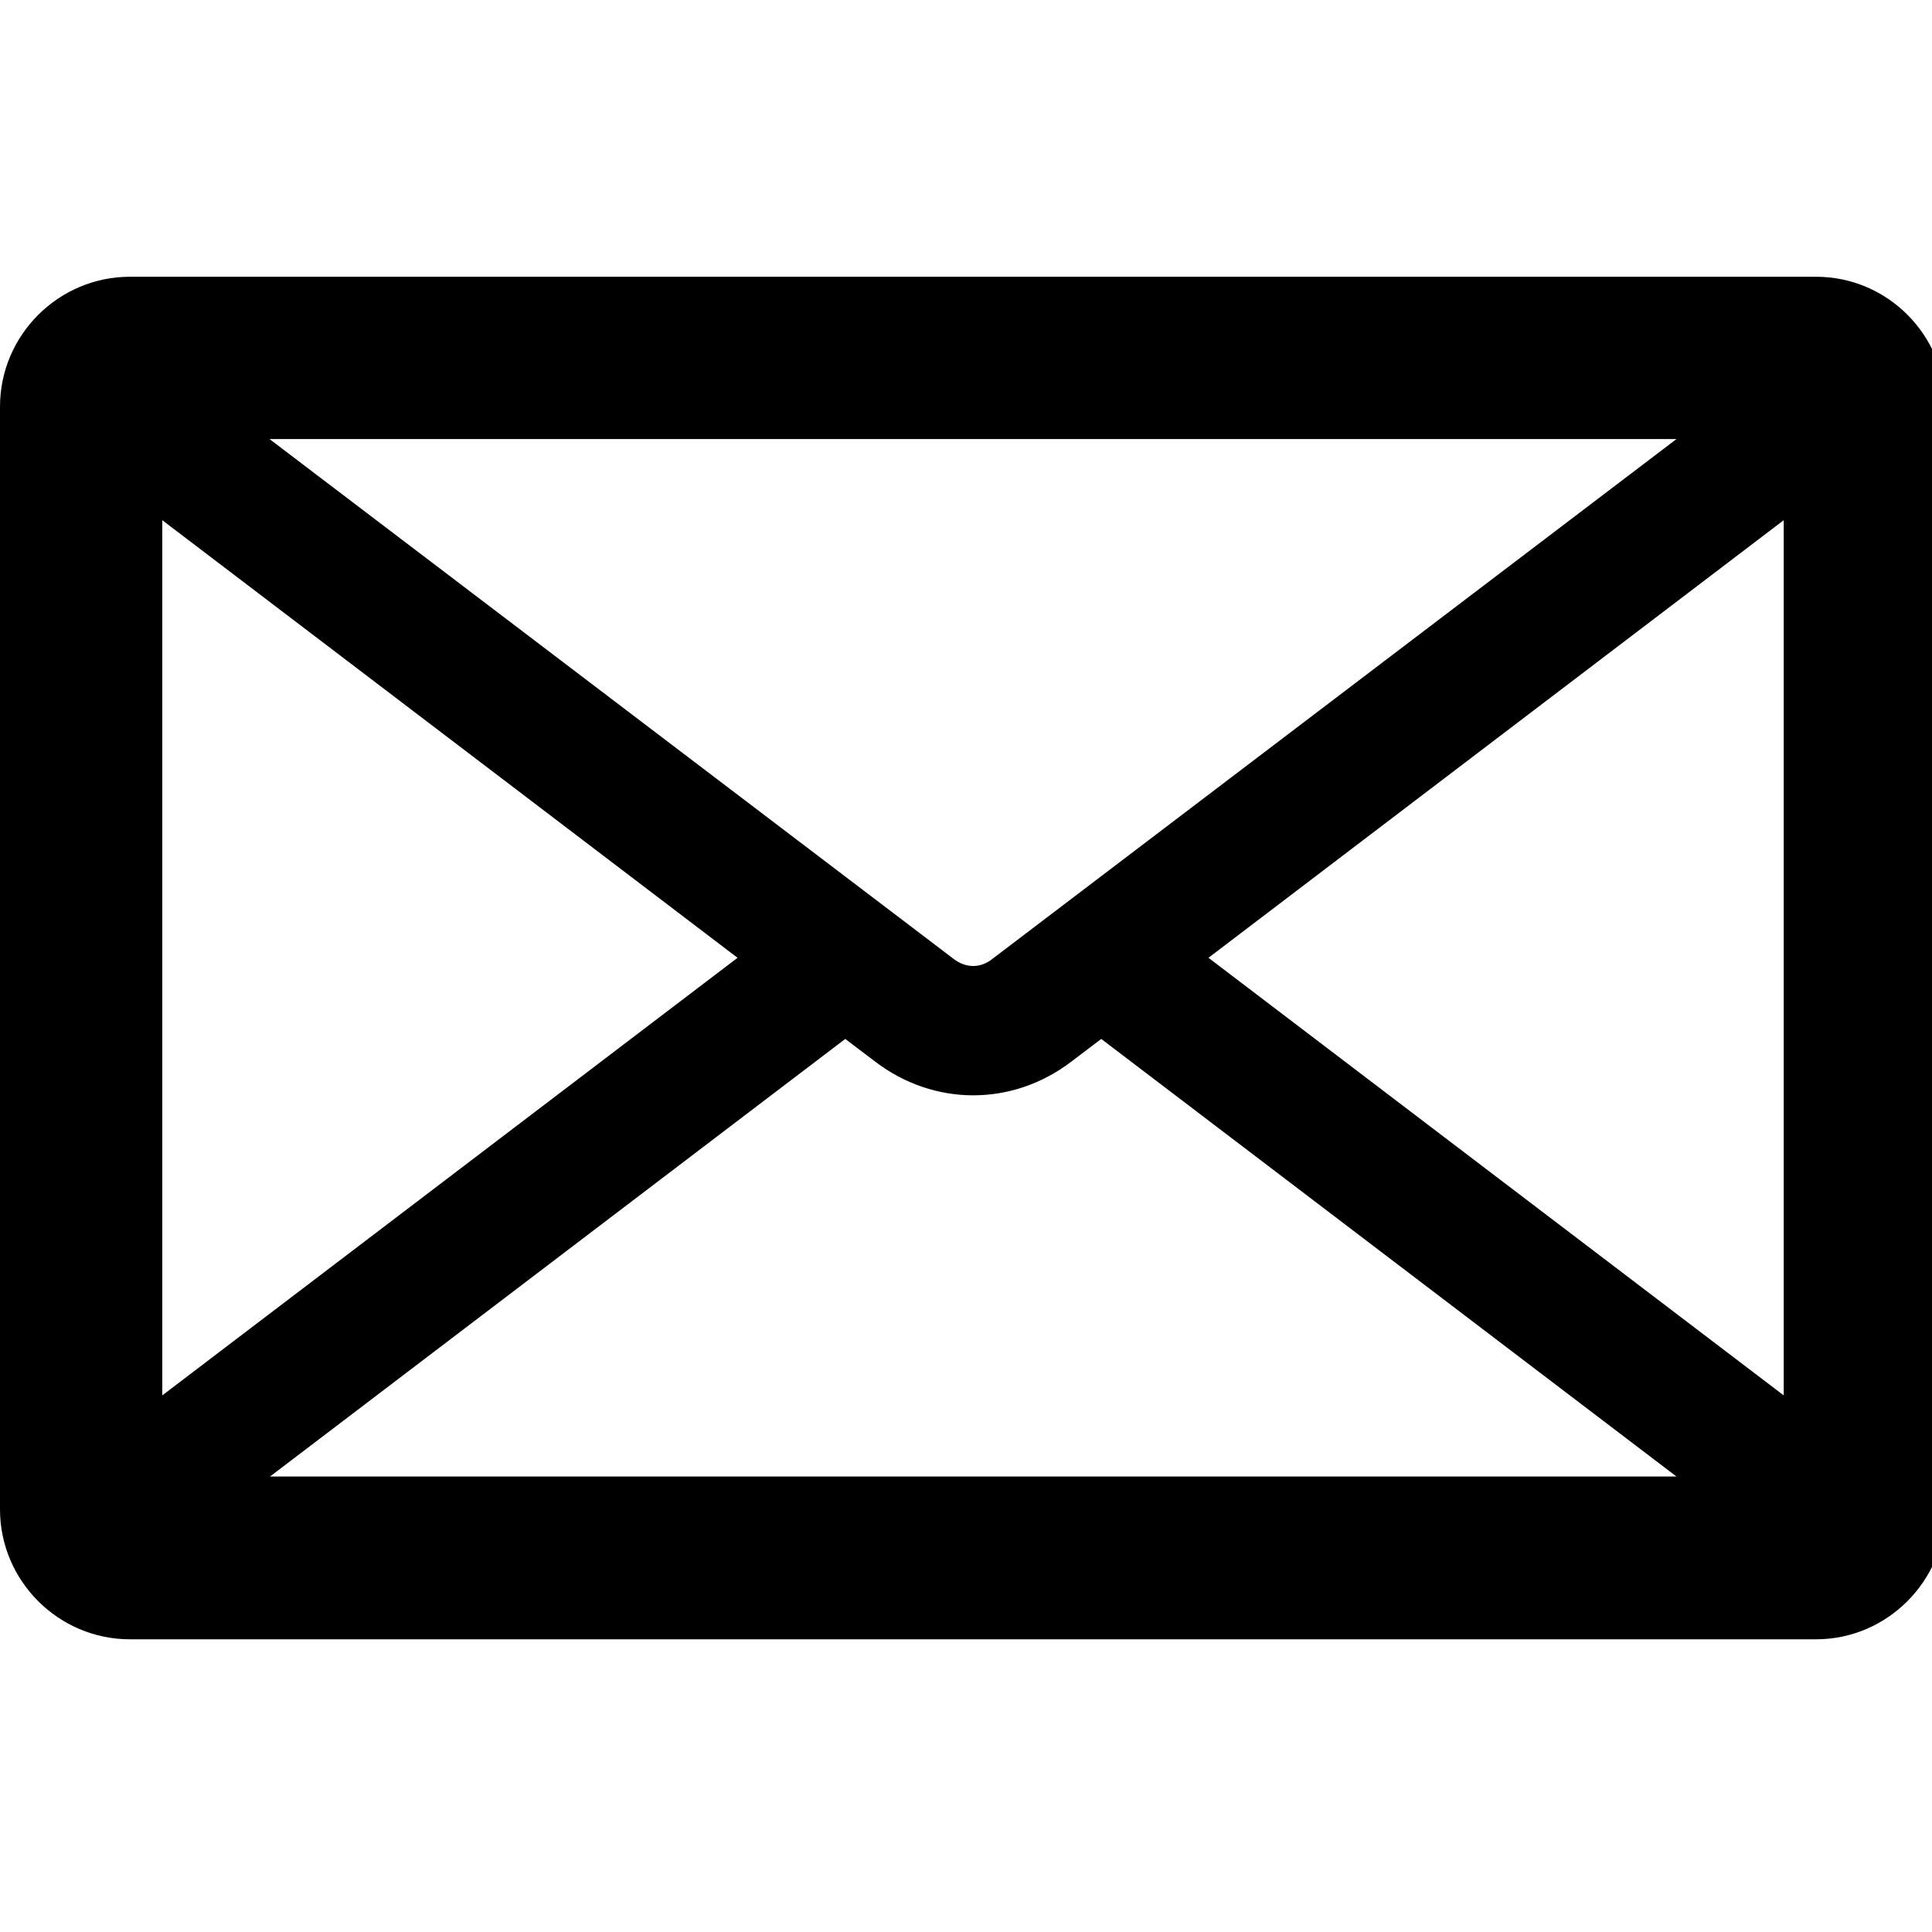 <?xml version="1.0" encoding="utf-8"?>
<!-- Generator: Adobe Illustrator 19.0.1, SVG Export Plug-In . SVG Version: 6.00 Build 0)  -->
<svg version="1.1" id="Layer_1" xmlns="http://www.w3.org/2000/svg" xmlns:xlink="http://www.w3.org/1999/xlink" x="0px" y="0px"
	 viewBox="-105 197 400 400" style="enable-background:new -105 197 400 400;" xml:space="preserve">
<style type="text/css">
	.st0{fill-rule:evenodd;clip-rule:evenodd;}
</style>
<path class="st0" d="M271,254.3c14.8,0,26.8,12.1,26.8,26.9v228.3c0,14.8-12.1,26.9-26.8,26.9H-78.1c-14.8,0-26.9-12.1-26.9-26.9
	V281.2c0-14.8,12.1-26.9,26.9-26.9H271z M-49.2,287.9L92.4,395.5c2.6,2,5.6,2,8.1,0l141.6-107.6H-49.2z M-71.4,485.9l119.1-90.6
	l-119.1-90.6V485.9z M242.1,502.7l-119.1-90.6l-6.2,4.7c-12.2,9.3-28.4,9.3-40.6,0l-6.2-4.7l-119.1,90.6H242.1z M264.3,304.7
	l-119.1,90.6l119.1,90.6V304.7z"/>
</svg>
